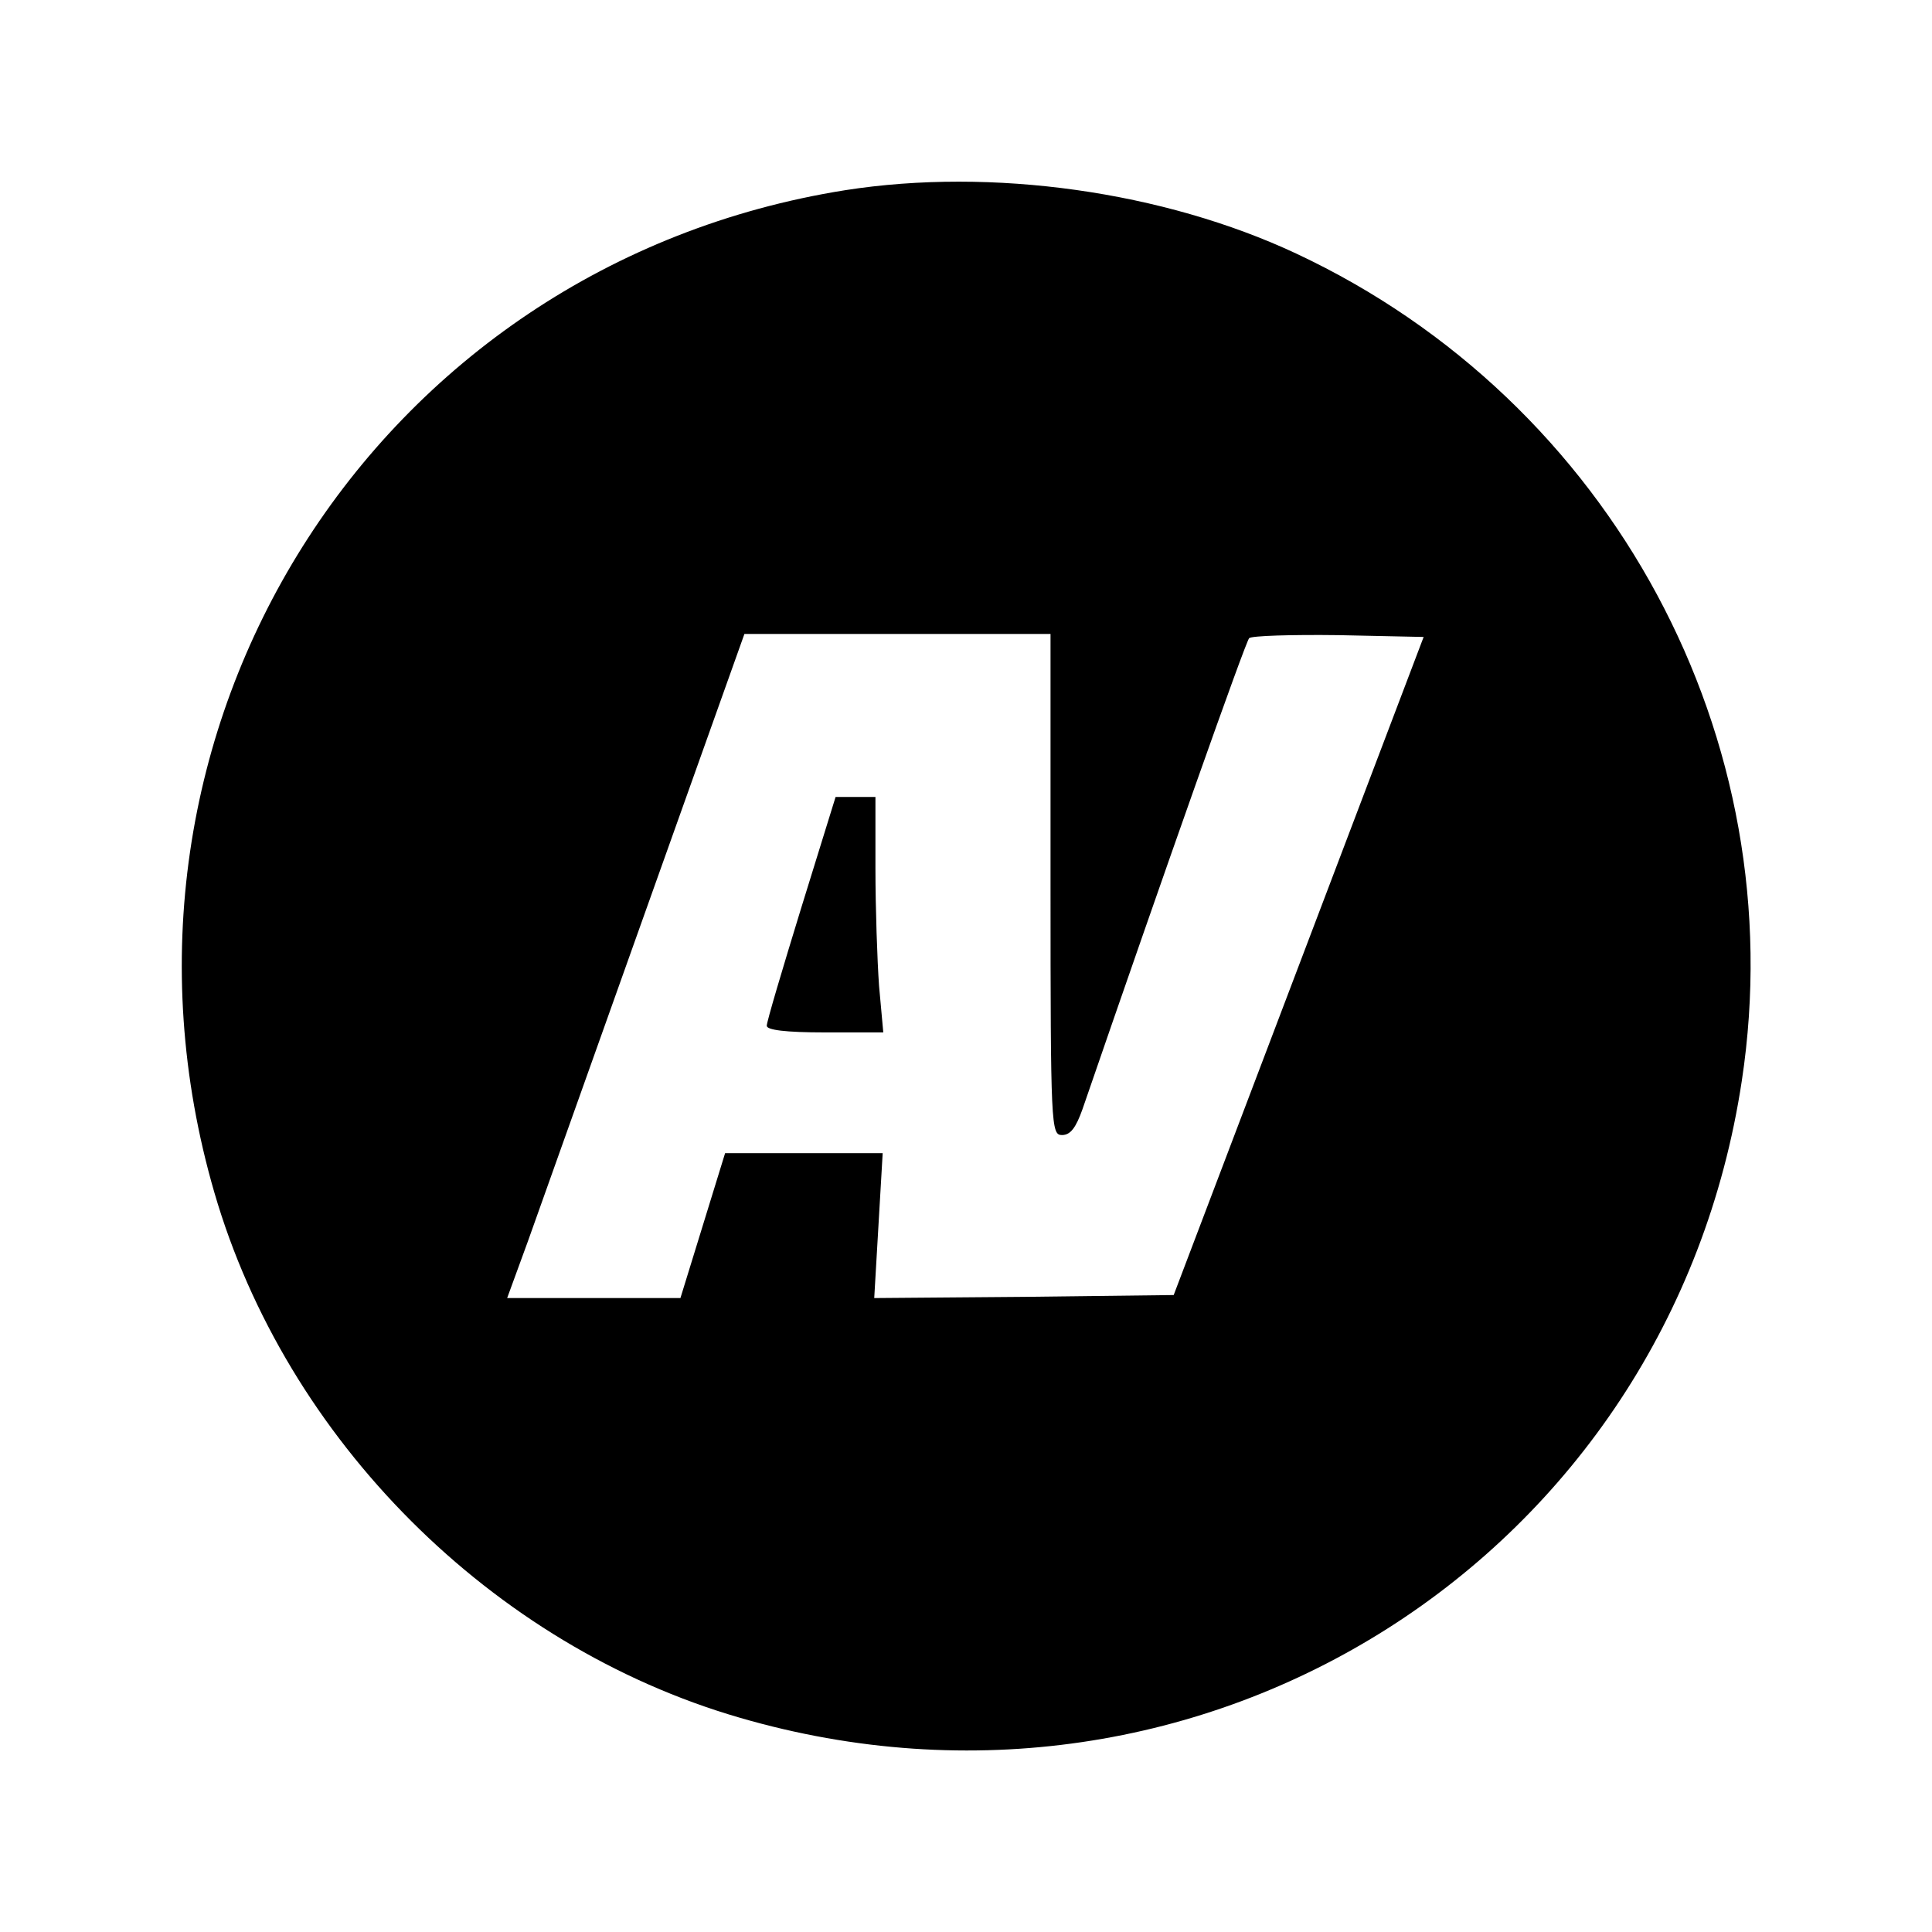 <?xml version="1.0" standalone="no"?>
<!DOCTYPE svg PUBLIC "-//W3C//DTD SVG 20010904//EN"
 "http://www.w3.org/TR/2001/REC-SVG-20010904/DTD/svg10.dtd">
<svg version="1.0" xmlns="http://www.w3.org/2000/svg"
 width="320pt" height="320pt" viewBox="0 0 320 320"
 preserveAspectRatio="xMidYMid meet">
<g transform="translate(0,320) scale(0.1,-0.1)"
fill="#000000" stroke="none">
<path d="M1400 2885 c-781 -124 -1267 -896 -1045 -1660 119 -410 460 -751 870
-870 769 -224 1541 267 1660 1055 86 566 -215 1125 -738 1370 -220 103 -504
143 -747 105z m340 -1150 c0 -402 1 -415 19 -415 14 0 23 12 34 43 136 395
270 774 276 780 4 4 71 6 148 5 l141 -3 -207 -545 -207 -545 -248 -3 -248 -2
7 120 7 120 -130 0 -131 0 -37 -120 -37 -120 -143 0 -144 0 34 93 c18 50 106
298 196 550 l163 457 254 0 253 0 0 -415z"/>
<path d="M1327 1696 c-31 -101 -57 -188 -57 -195 0 -7 31 -11 96 -11 l97 0 -7
77 c-3 42 -6 129 -6 195 l0 118 -33 0 -33 0 -57 -184z"/>
</g>
</svg>
